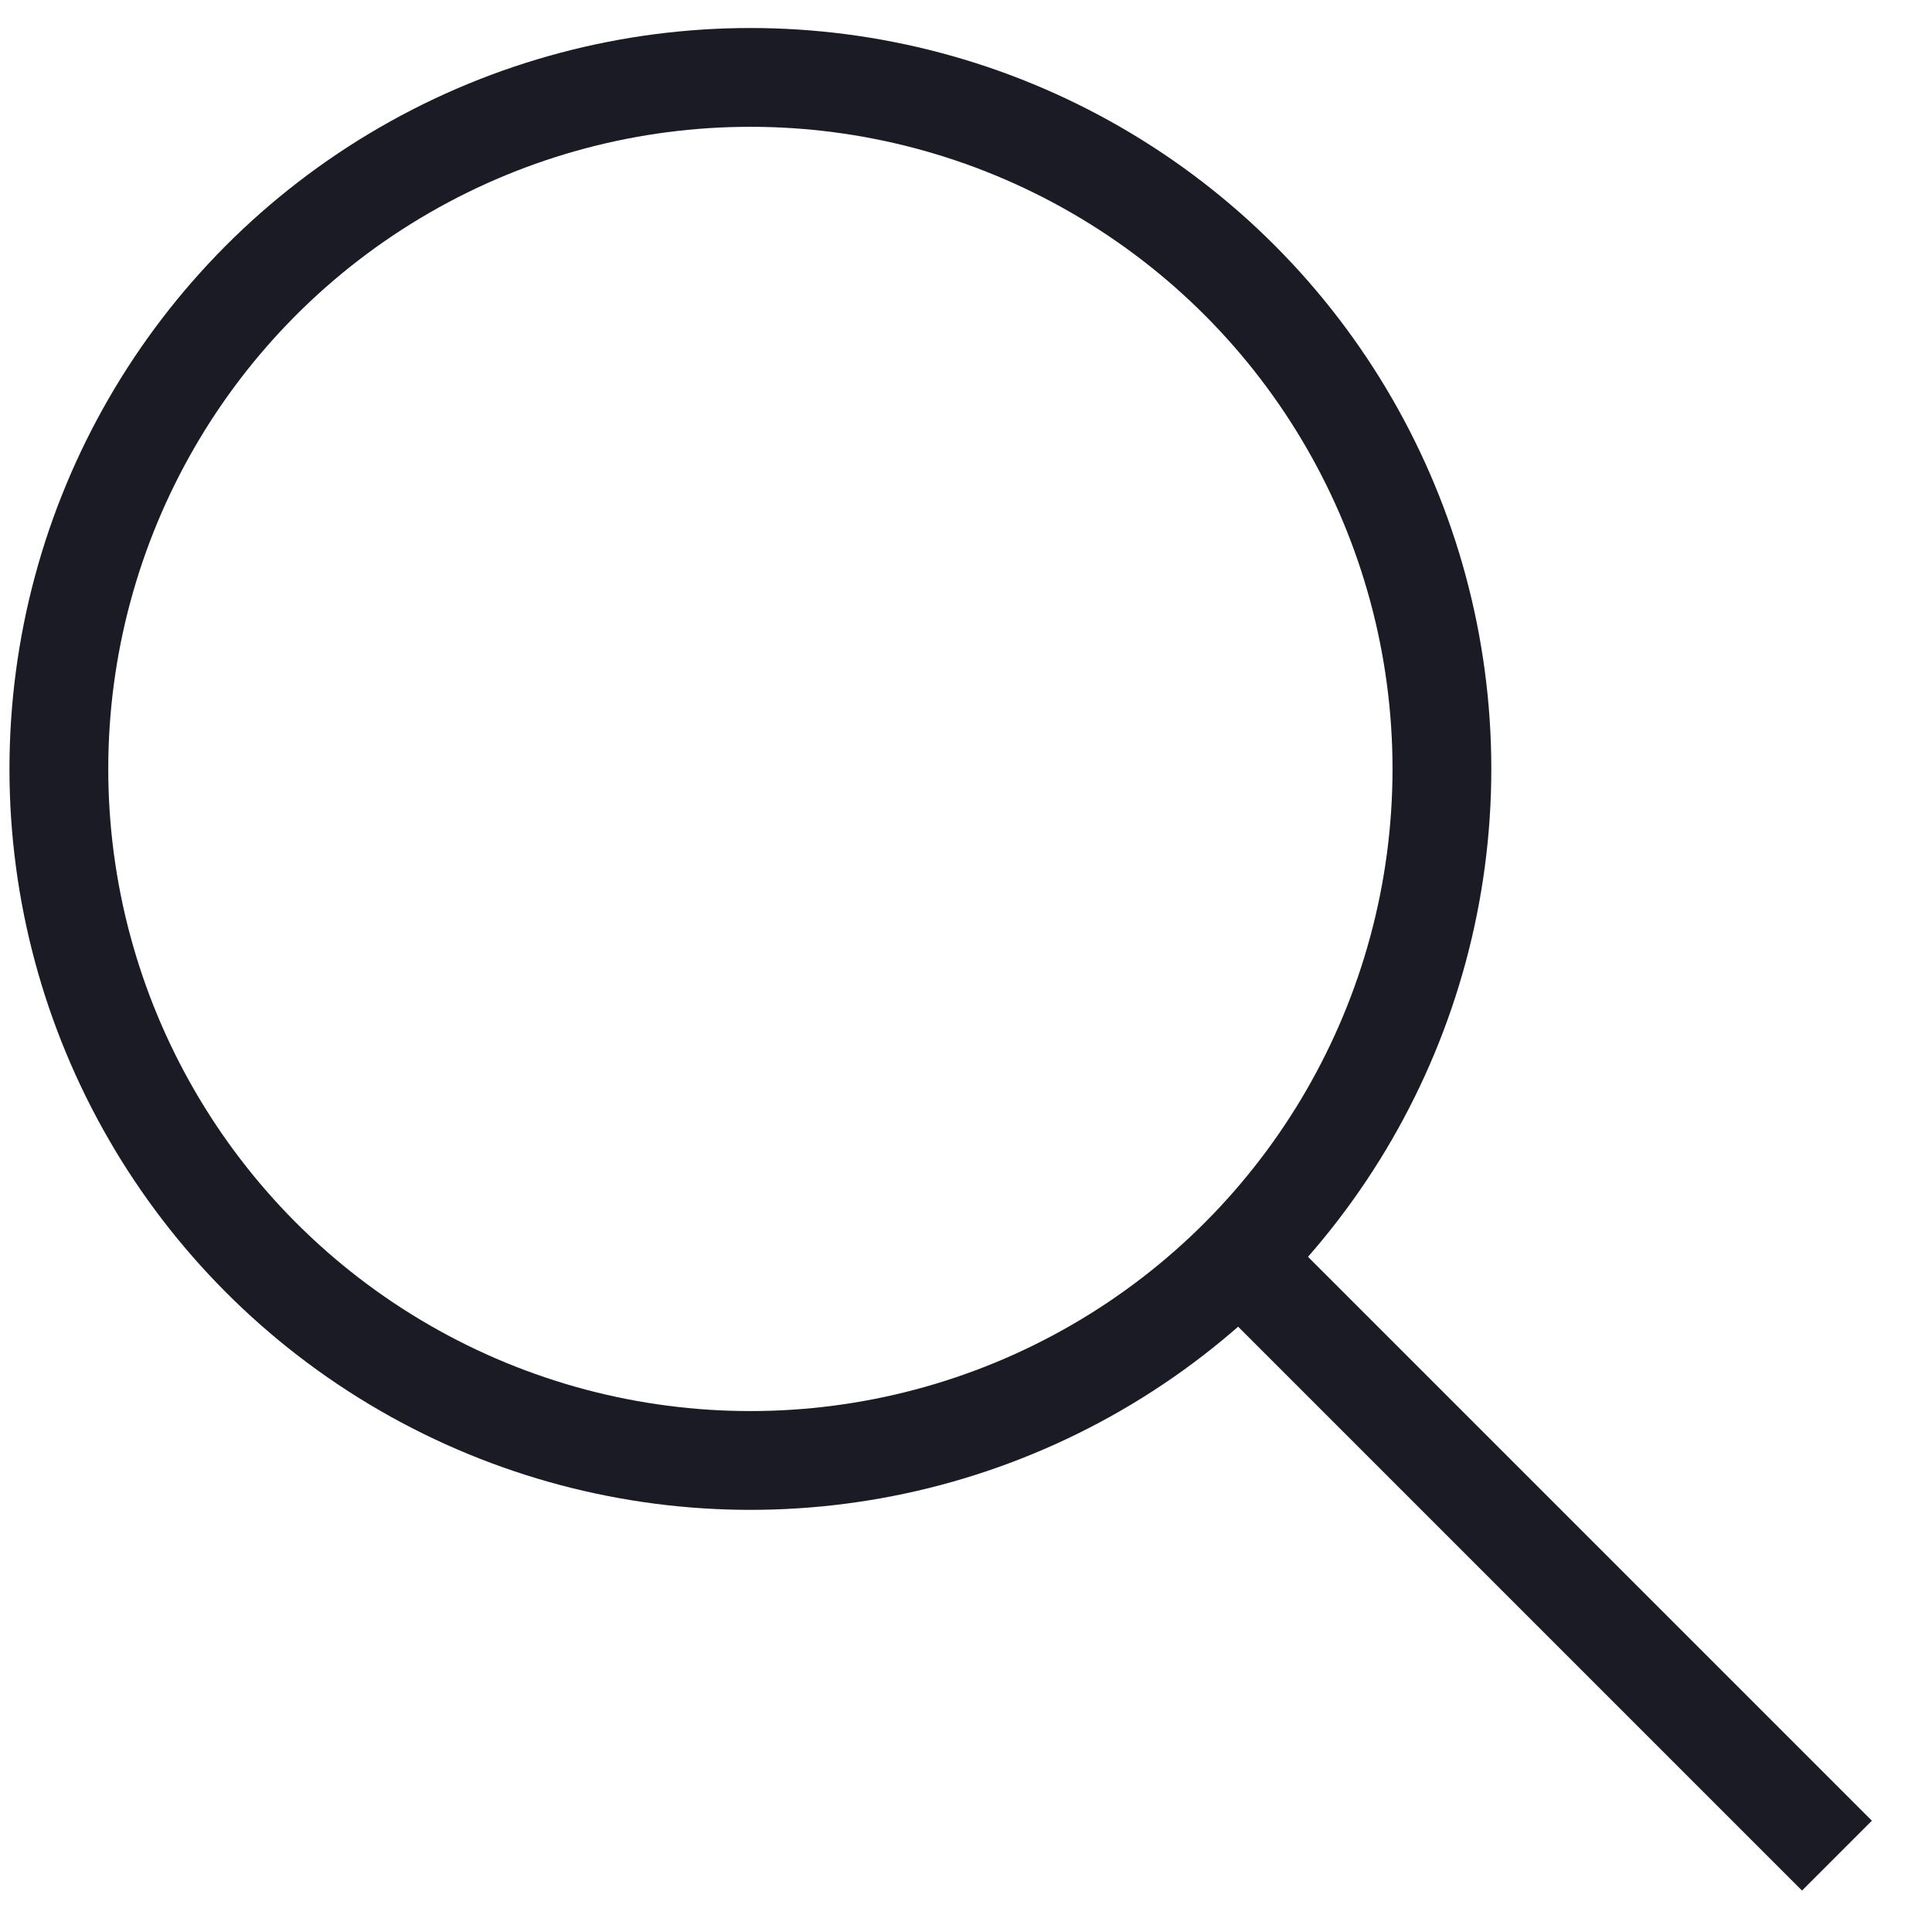 <svg xmlns="http://www.w3.org/2000/svg" width="15" height="15" viewBox="0 0 15 15" fill="none">
  <circle cx="5.826" cy="5.97" r="5.369" stroke="#1B1B25" stroke-width="0.767"/>
  <path d="M14.262 14.407L9.66 9.805" stroke="#1B1B25" stroke-width="0.767" stroke-linejoin="round"/>
</svg>